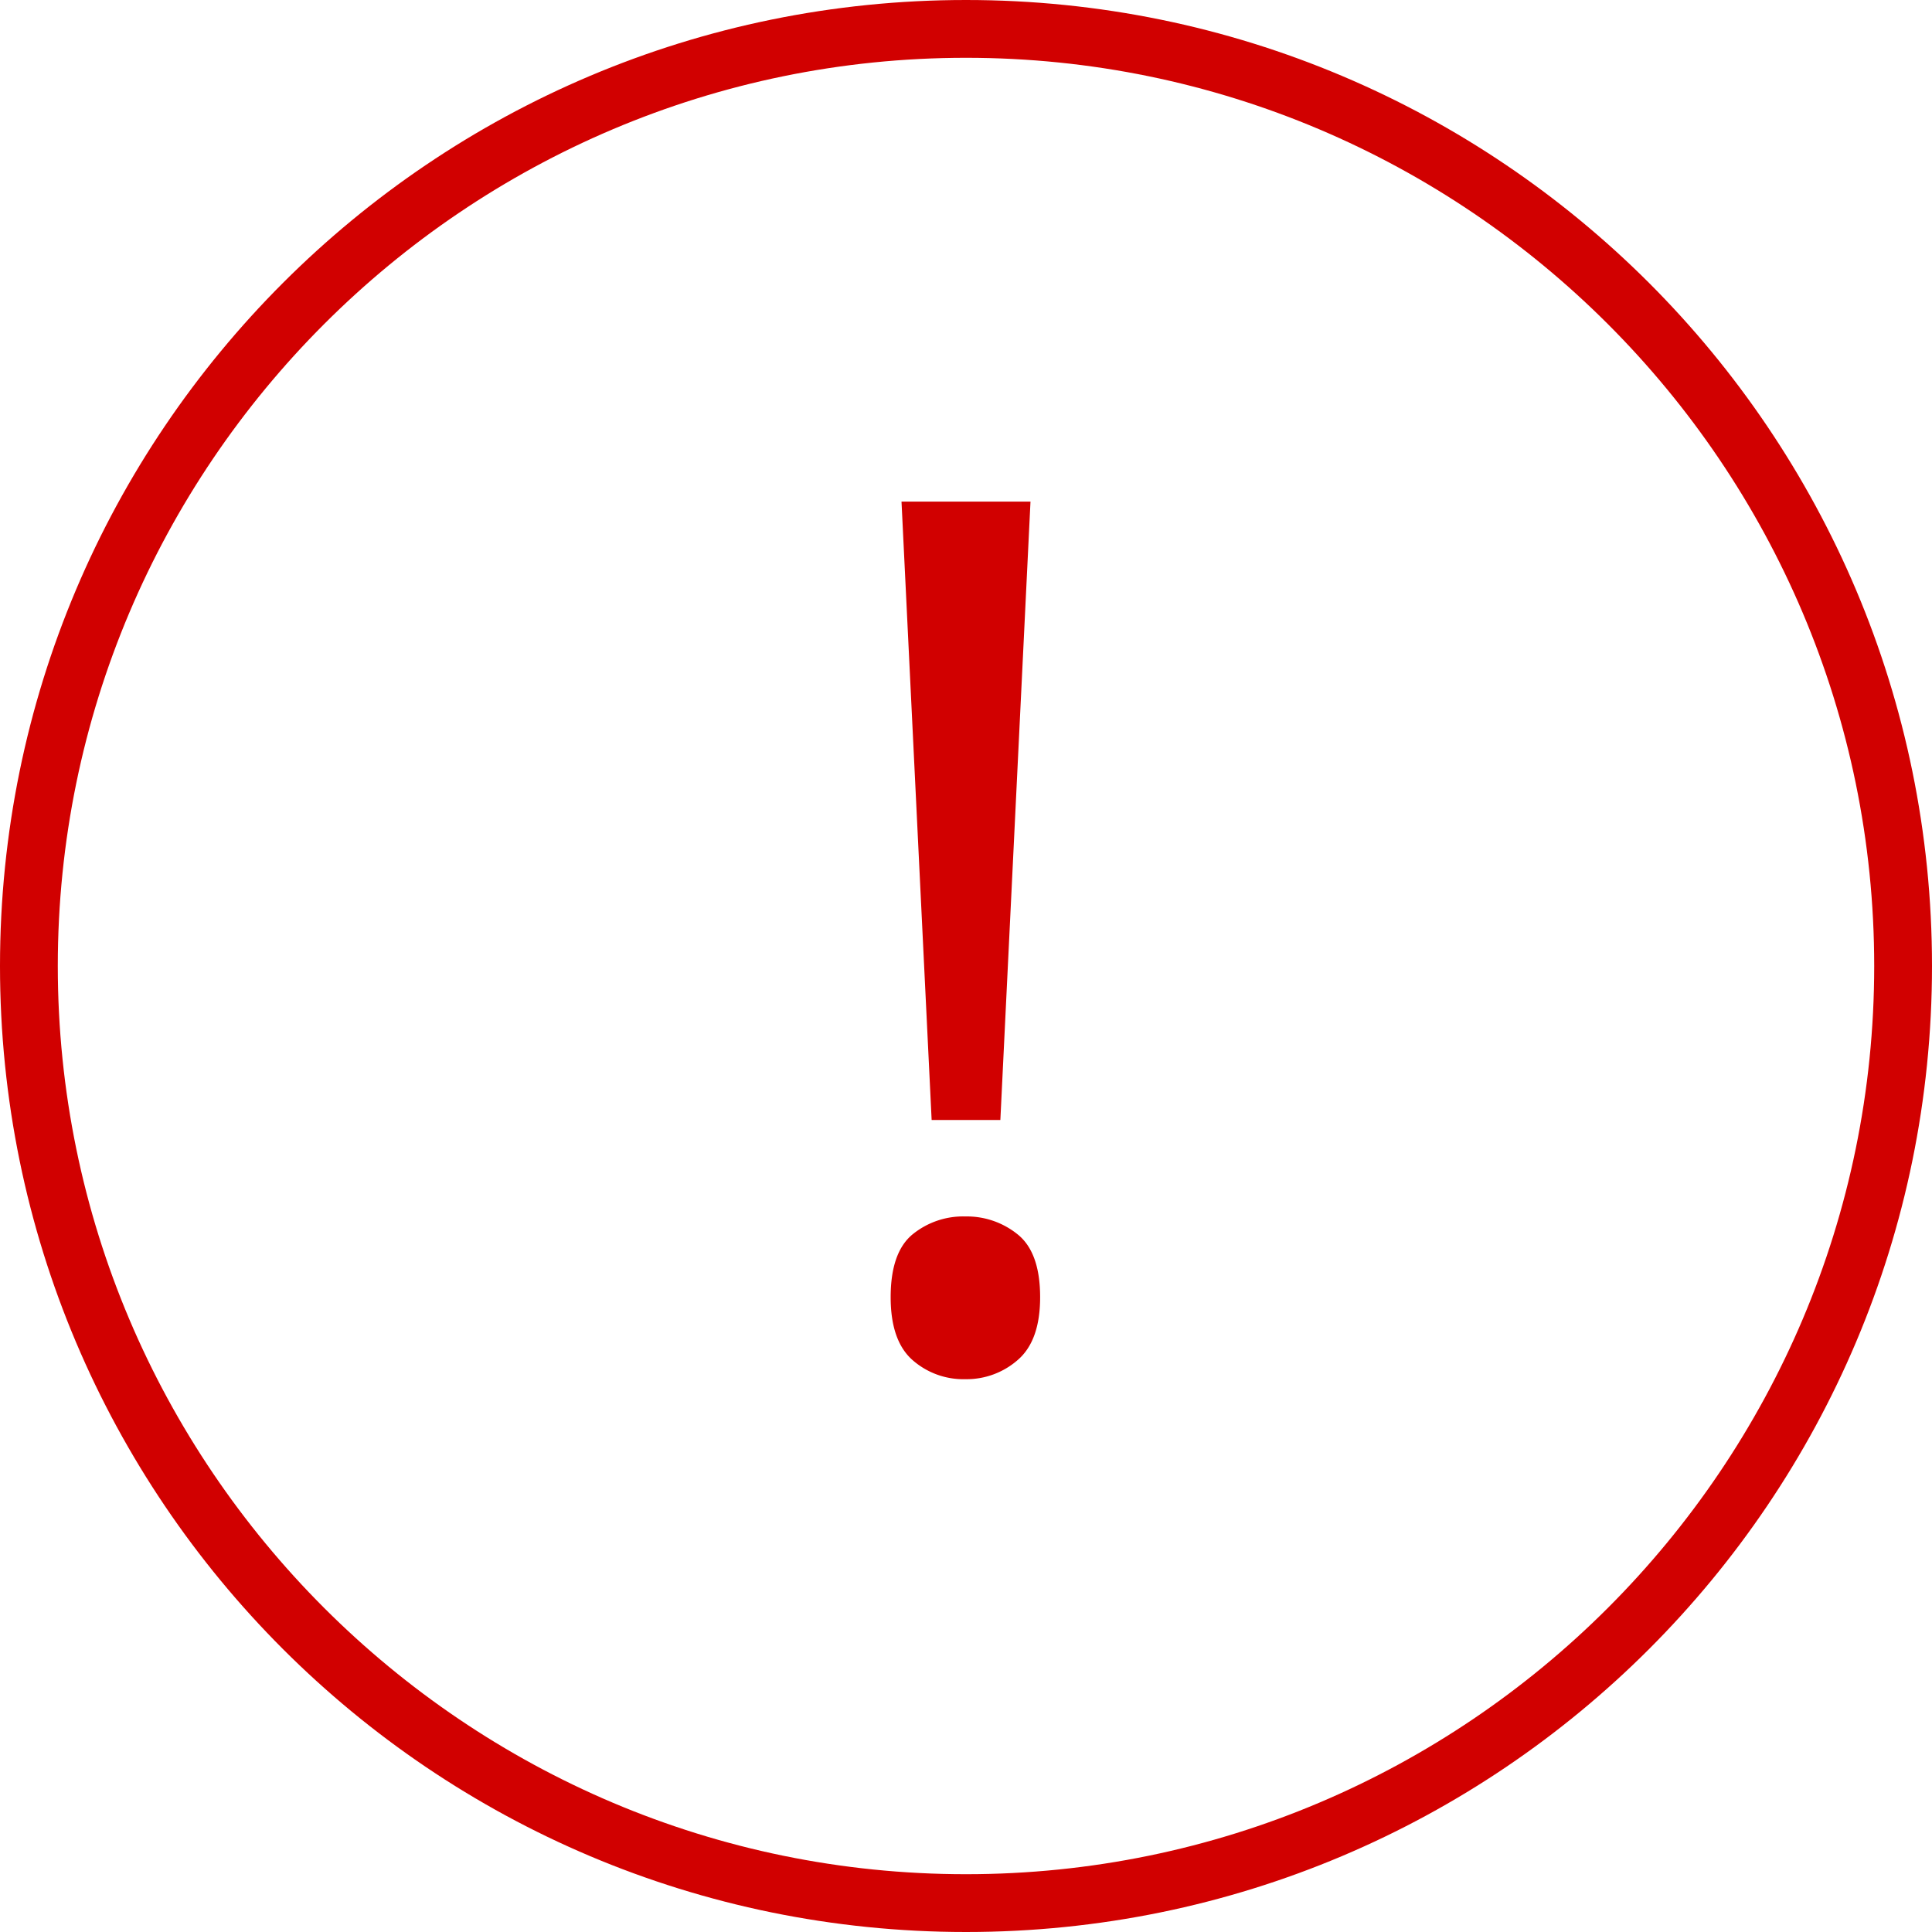 <svg xmlns="http://www.w3.org/2000/svg" width="234" height="234" viewBox="0 0 234 234"><defs><style>.a{fill:none;}.b,.d{fill:#d10000;}.c,.d{stroke:none;}</style></defs><g transform="translate(-843 -347)"><g class="a" transform="translate(843 347)"><path class="c" d="M117,0A117,117,0,1,1,0,117,117,117,0,0,1,117,0Z"/><path class="d" d="M 117 7 C 56.346 7 7 56.346 7 117 C 7 177.654 56.346 227 117 227 C 177.654 227 227 177.654 227 117 C 227 56.346 177.654 7 117 7 M 117 0 C 181.617 0 234 52.383 234 117 C 234 181.617 181.617 234 117 234 C 52.383 234 0 181.617 0 117 C 0 52.383 52.383 0 117 0 Z"/></g><path class="b" d="M4.161-29.346H-4.161l-3.65-74.9H7.811ZM-9.125-7.884q0-5.4,2.628-7.592a9.7,9.7,0,0,1,6.424-2.19,9.778,9.778,0,0,1,6.351,2.19q2.7,2.19,2.7,7.592,0,5.256-2.7,7.592A9.4,9.4,0,0,1-.073,2.044,9.325,9.325,0,0,1-6.5-.292Q-9.125-2.628-9.125-7.884Z" transform="translate(960 512)"/></g></svg>